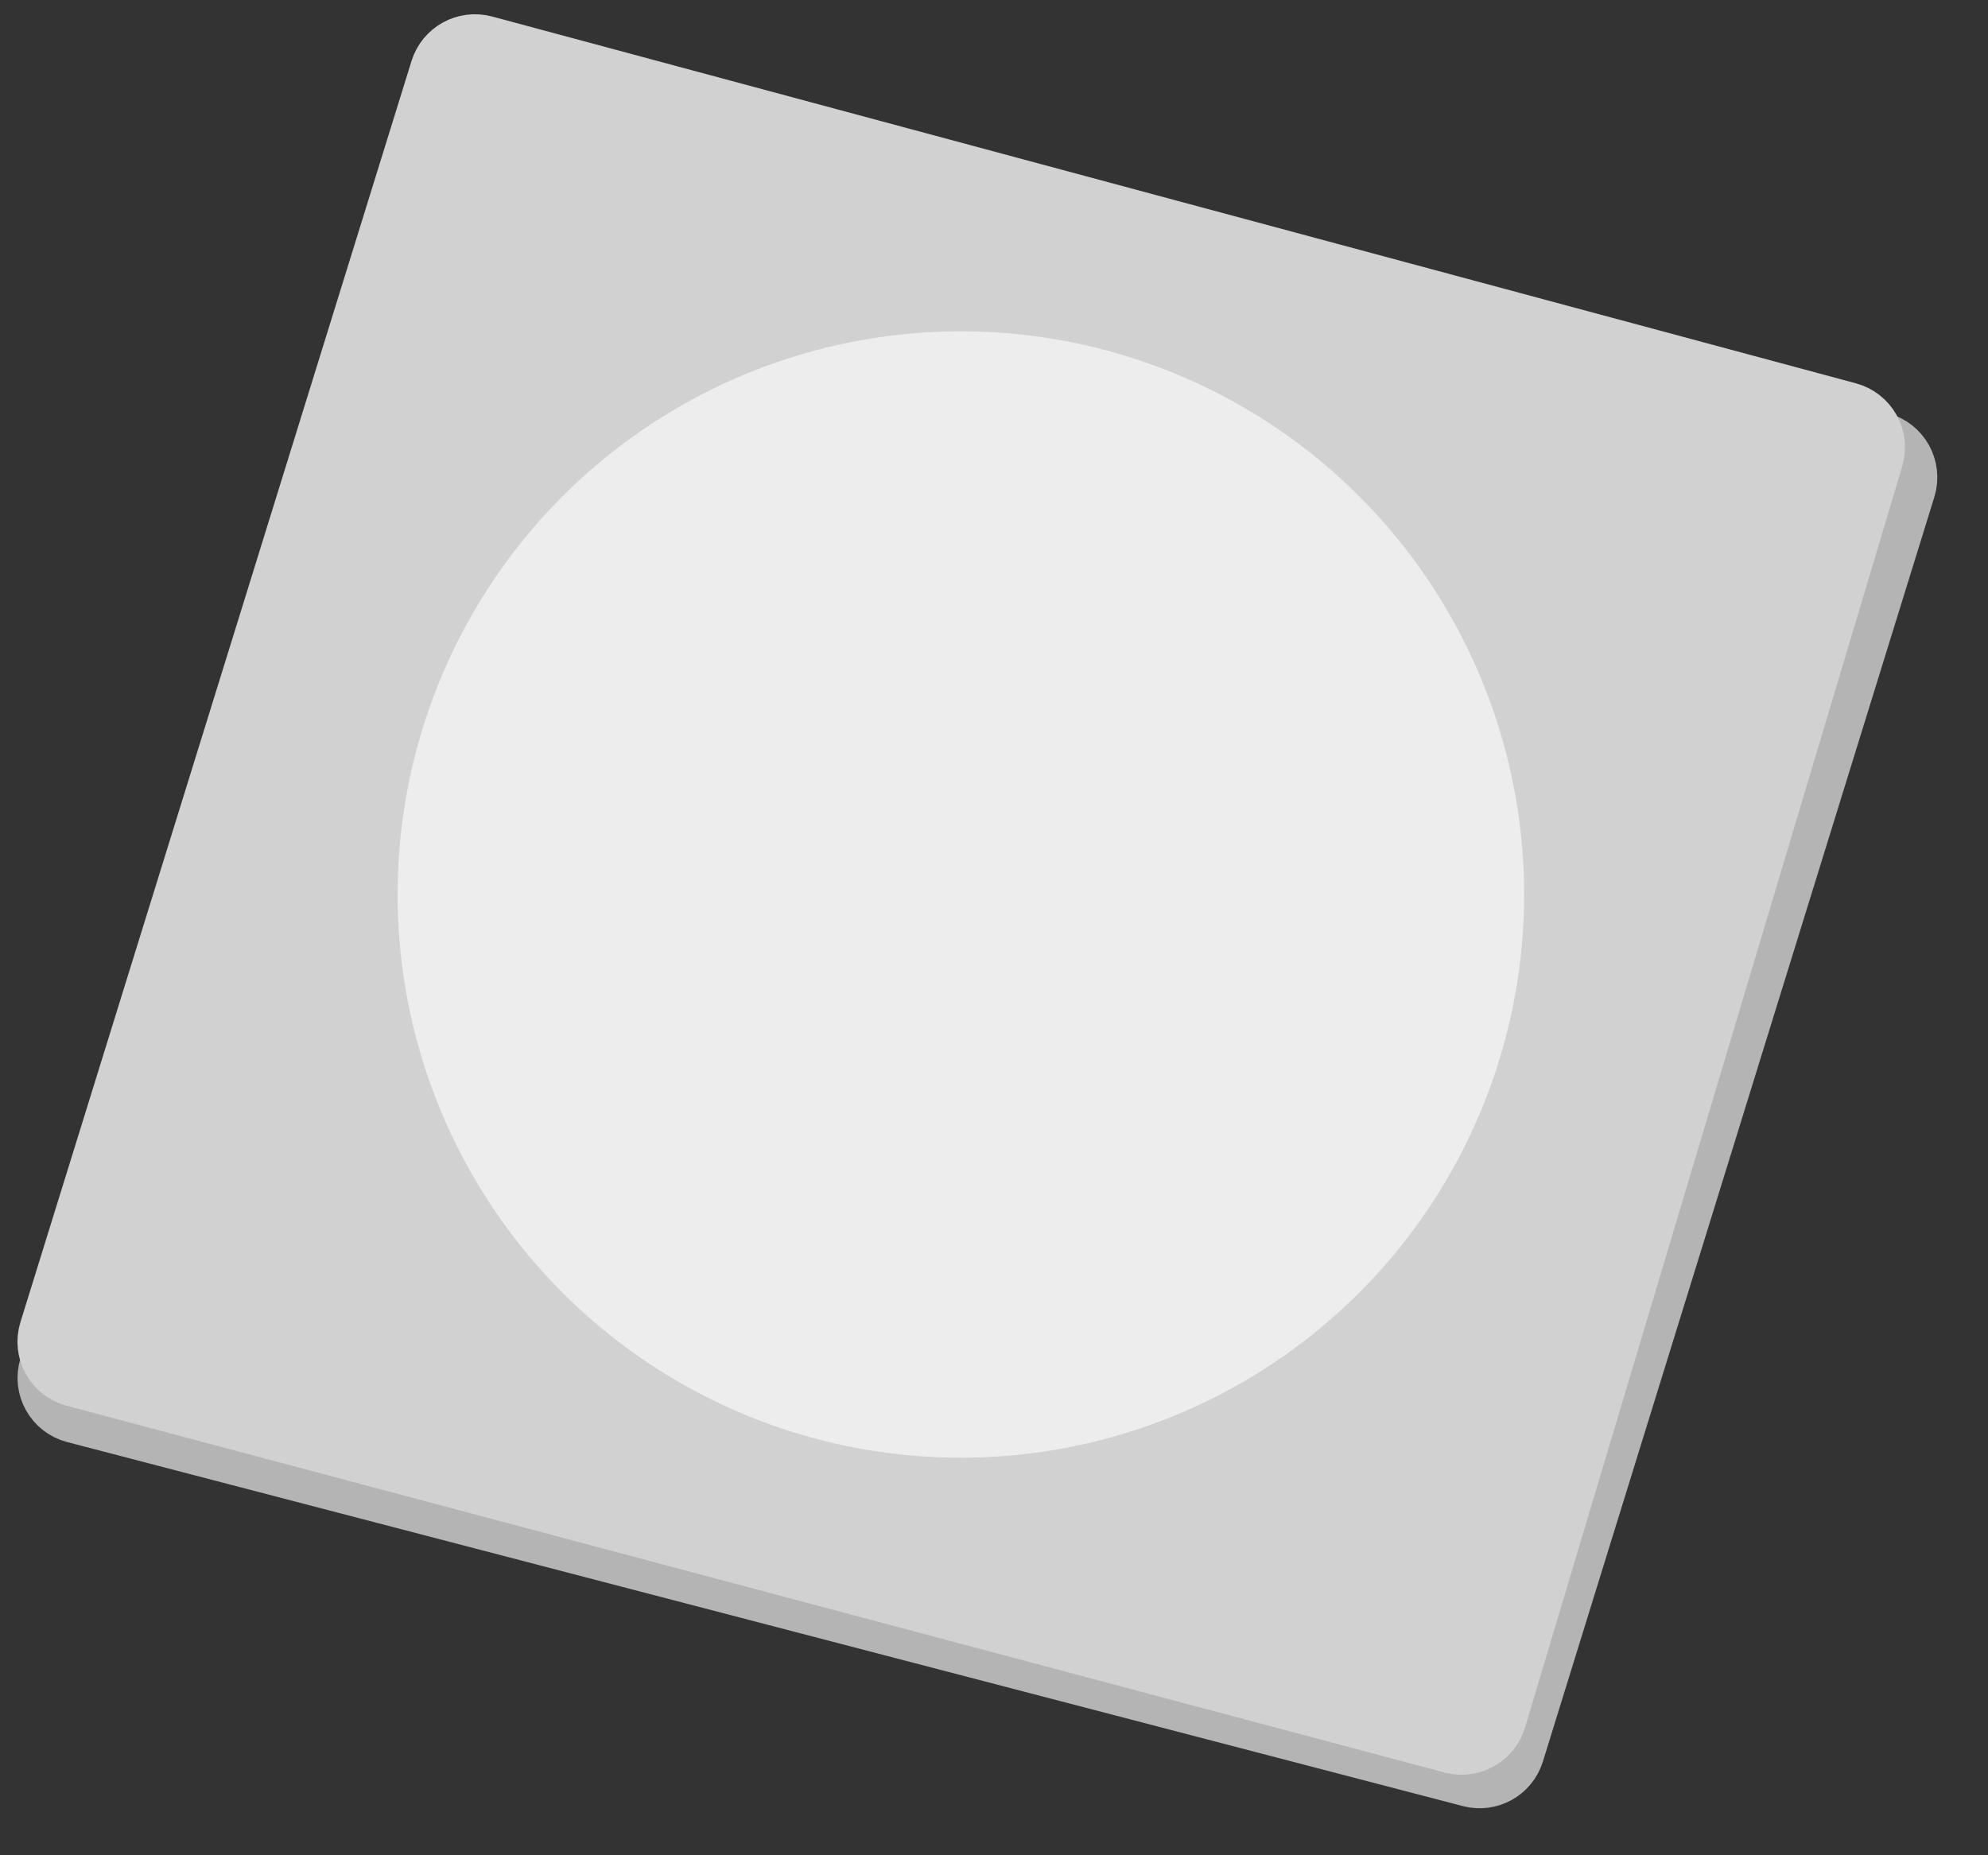 <svg width="30" height="28" viewBox="0 0 30 28" fill="none" xmlns="http://www.w3.org/2000/svg">
<rect x="0" y="0" width="30" height="28" fill="#333333" stroke="none"/>
<path d="M7.299 1.226L28.361 6.72C28.637 6.792 28.797 7.079 28.713 7.352L22.805 26.439C22.726 26.694 22.46 26.842 22.201 26.774L1.139 21.28C0.863 21.208 0.703 20.921 0.787 20.648L6.695 1.562C6.774 1.306 7.04 1.158 7.299 1.226Z" fill="#B4B4B4" stroke="#B4B4B4"/>
<path d="M7.296 0.732L27.877 6.268C28.149 6.341 28.307 6.624 28.227 6.894L22.535 25.928C22.458 26.186 22.188 26.337 21.927 26.268L1.135 20.733C0.86 20.66 0.702 20.373 0.786 20.102L6.688 1.067C6.768 0.811 7.036 0.663 7.296 0.732Z" fill="#D1D1D1" stroke="#D1D1D1"/>
<circle cx="14.5" cy="13.5" r="8.5" fill="#EDEDED"/>
</svg>
